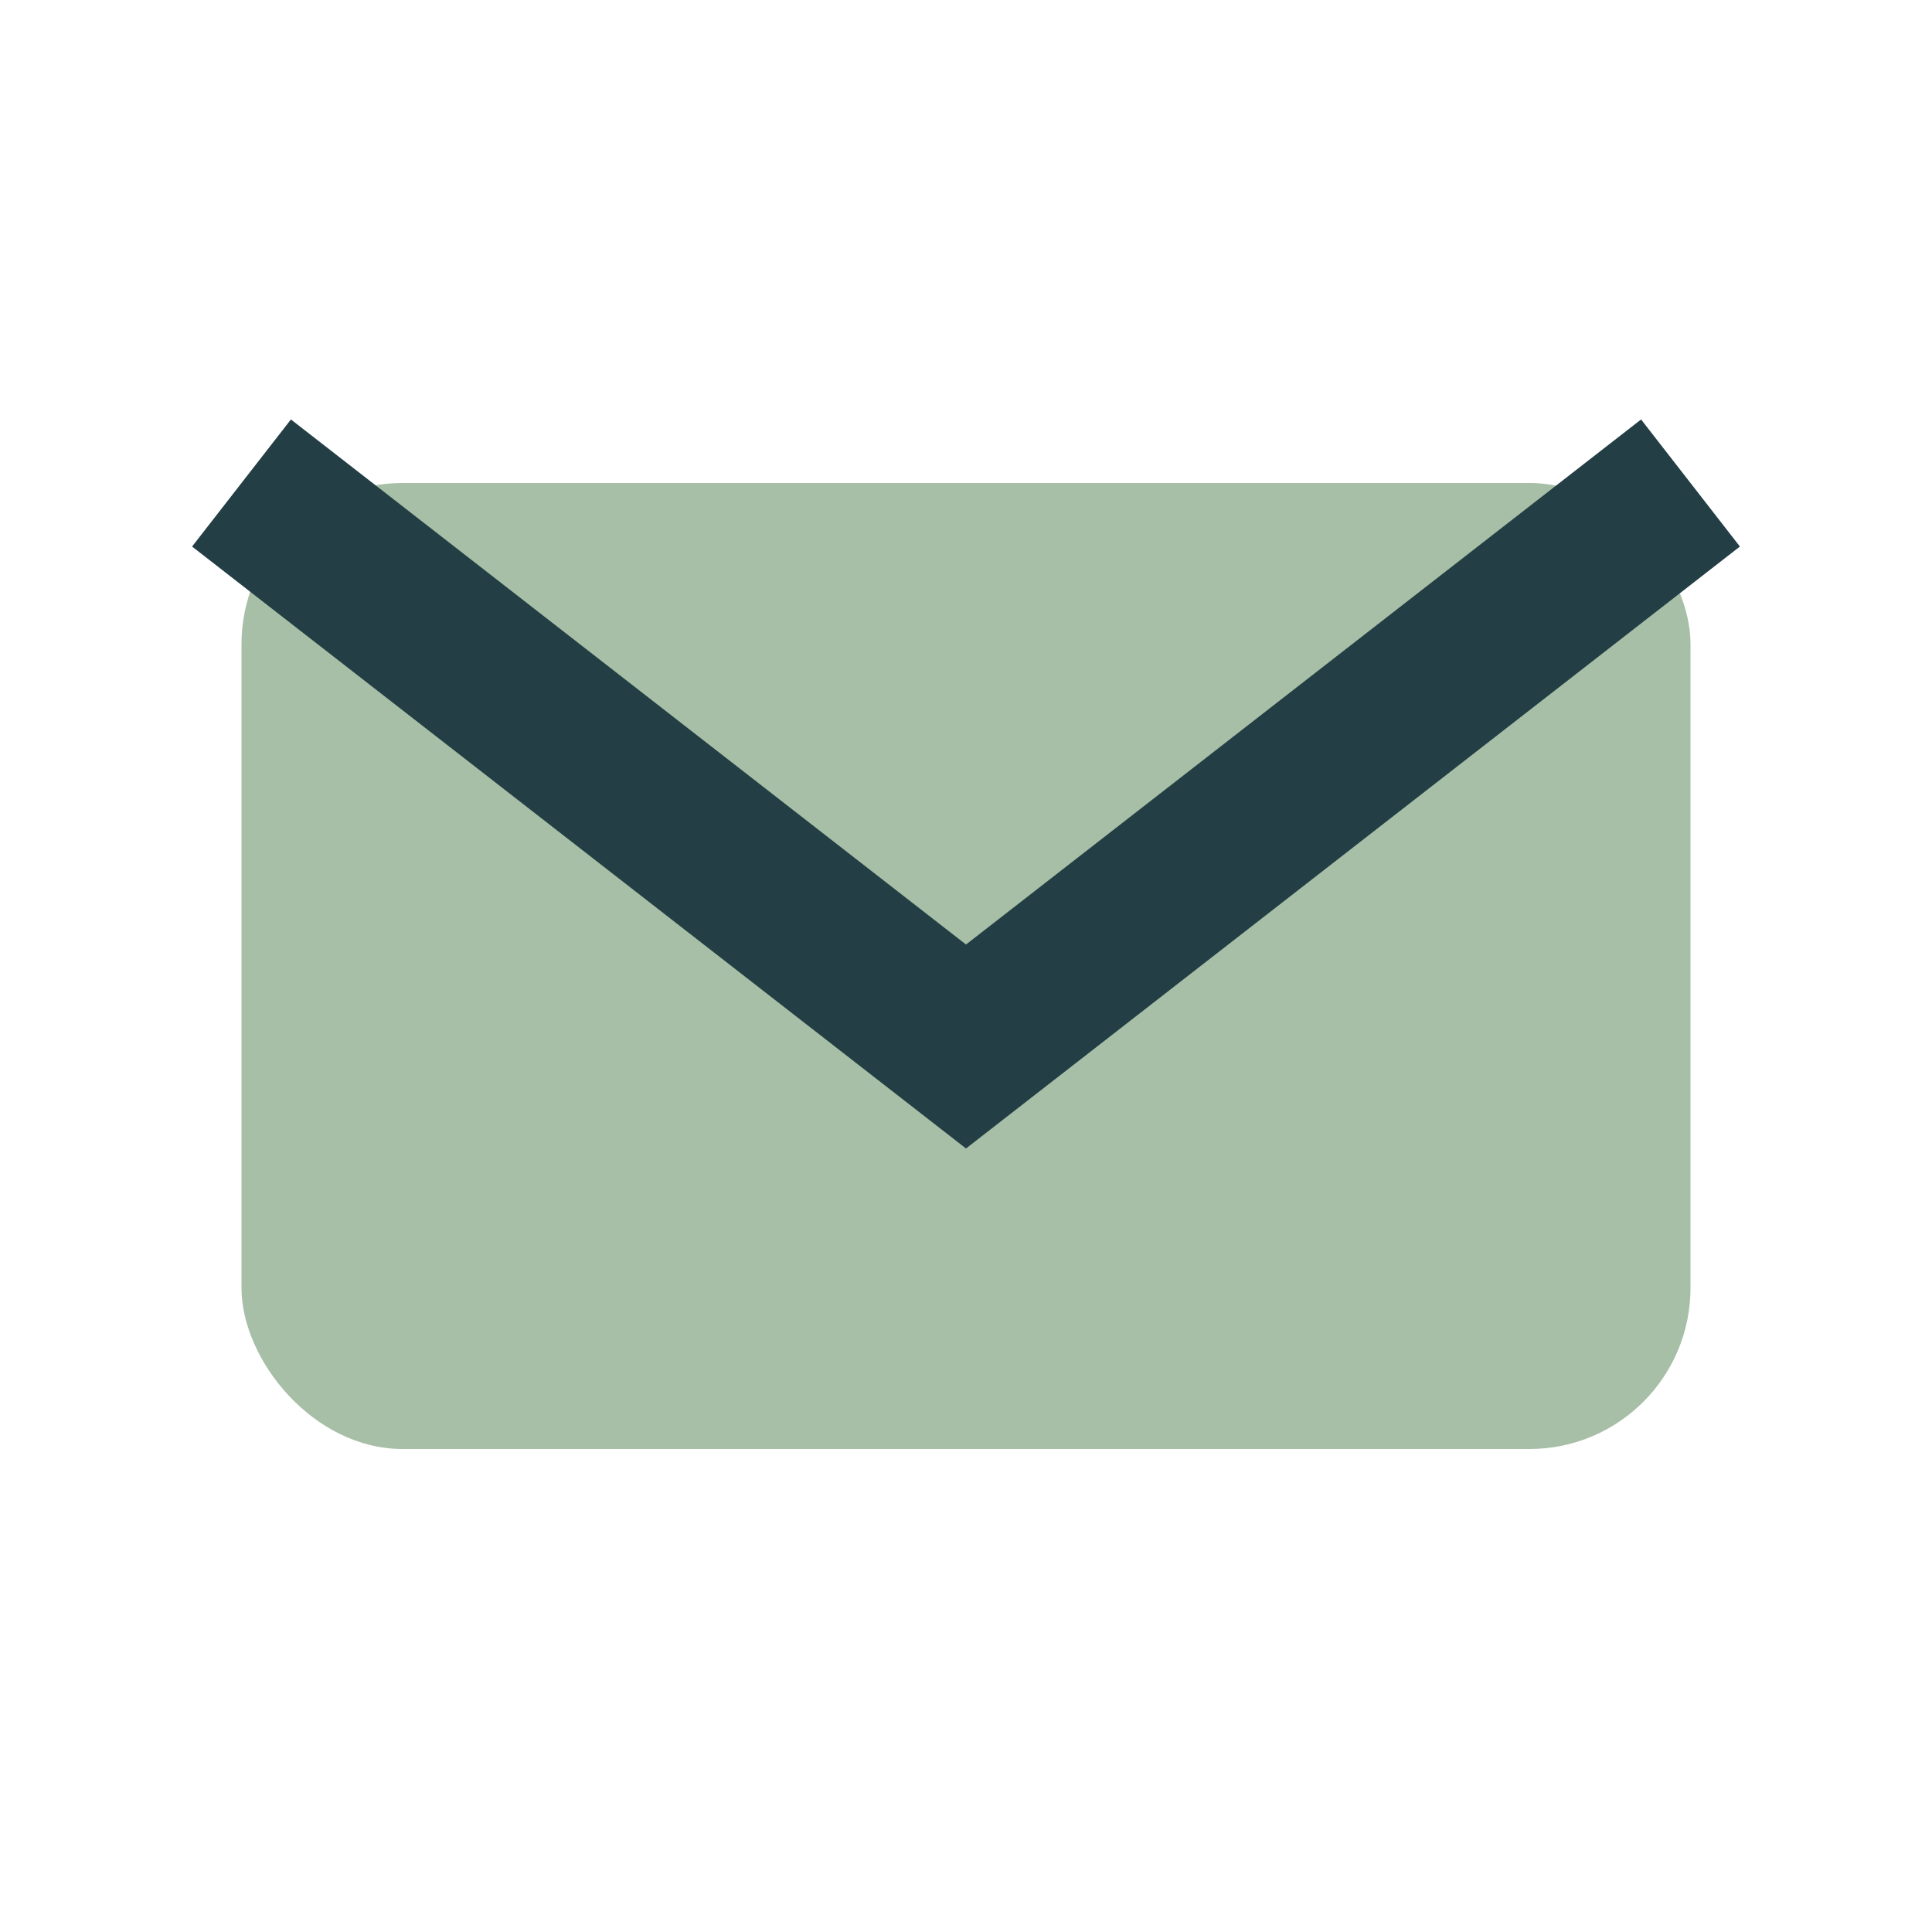 <?xml version="1.0" encoding="UTF-8"?>
<svg xmlns="http://www.w3.org/2000/svg" width="24" height="24" viewBox="0 0 24 24"><rect x="3" y="6" width="18" height="12" rx="2" fill="#A7BFA7"/><path d="M3 6l9 7 9-7" fill="none" stroke="#233E44" stroke-width="2"/></svg>